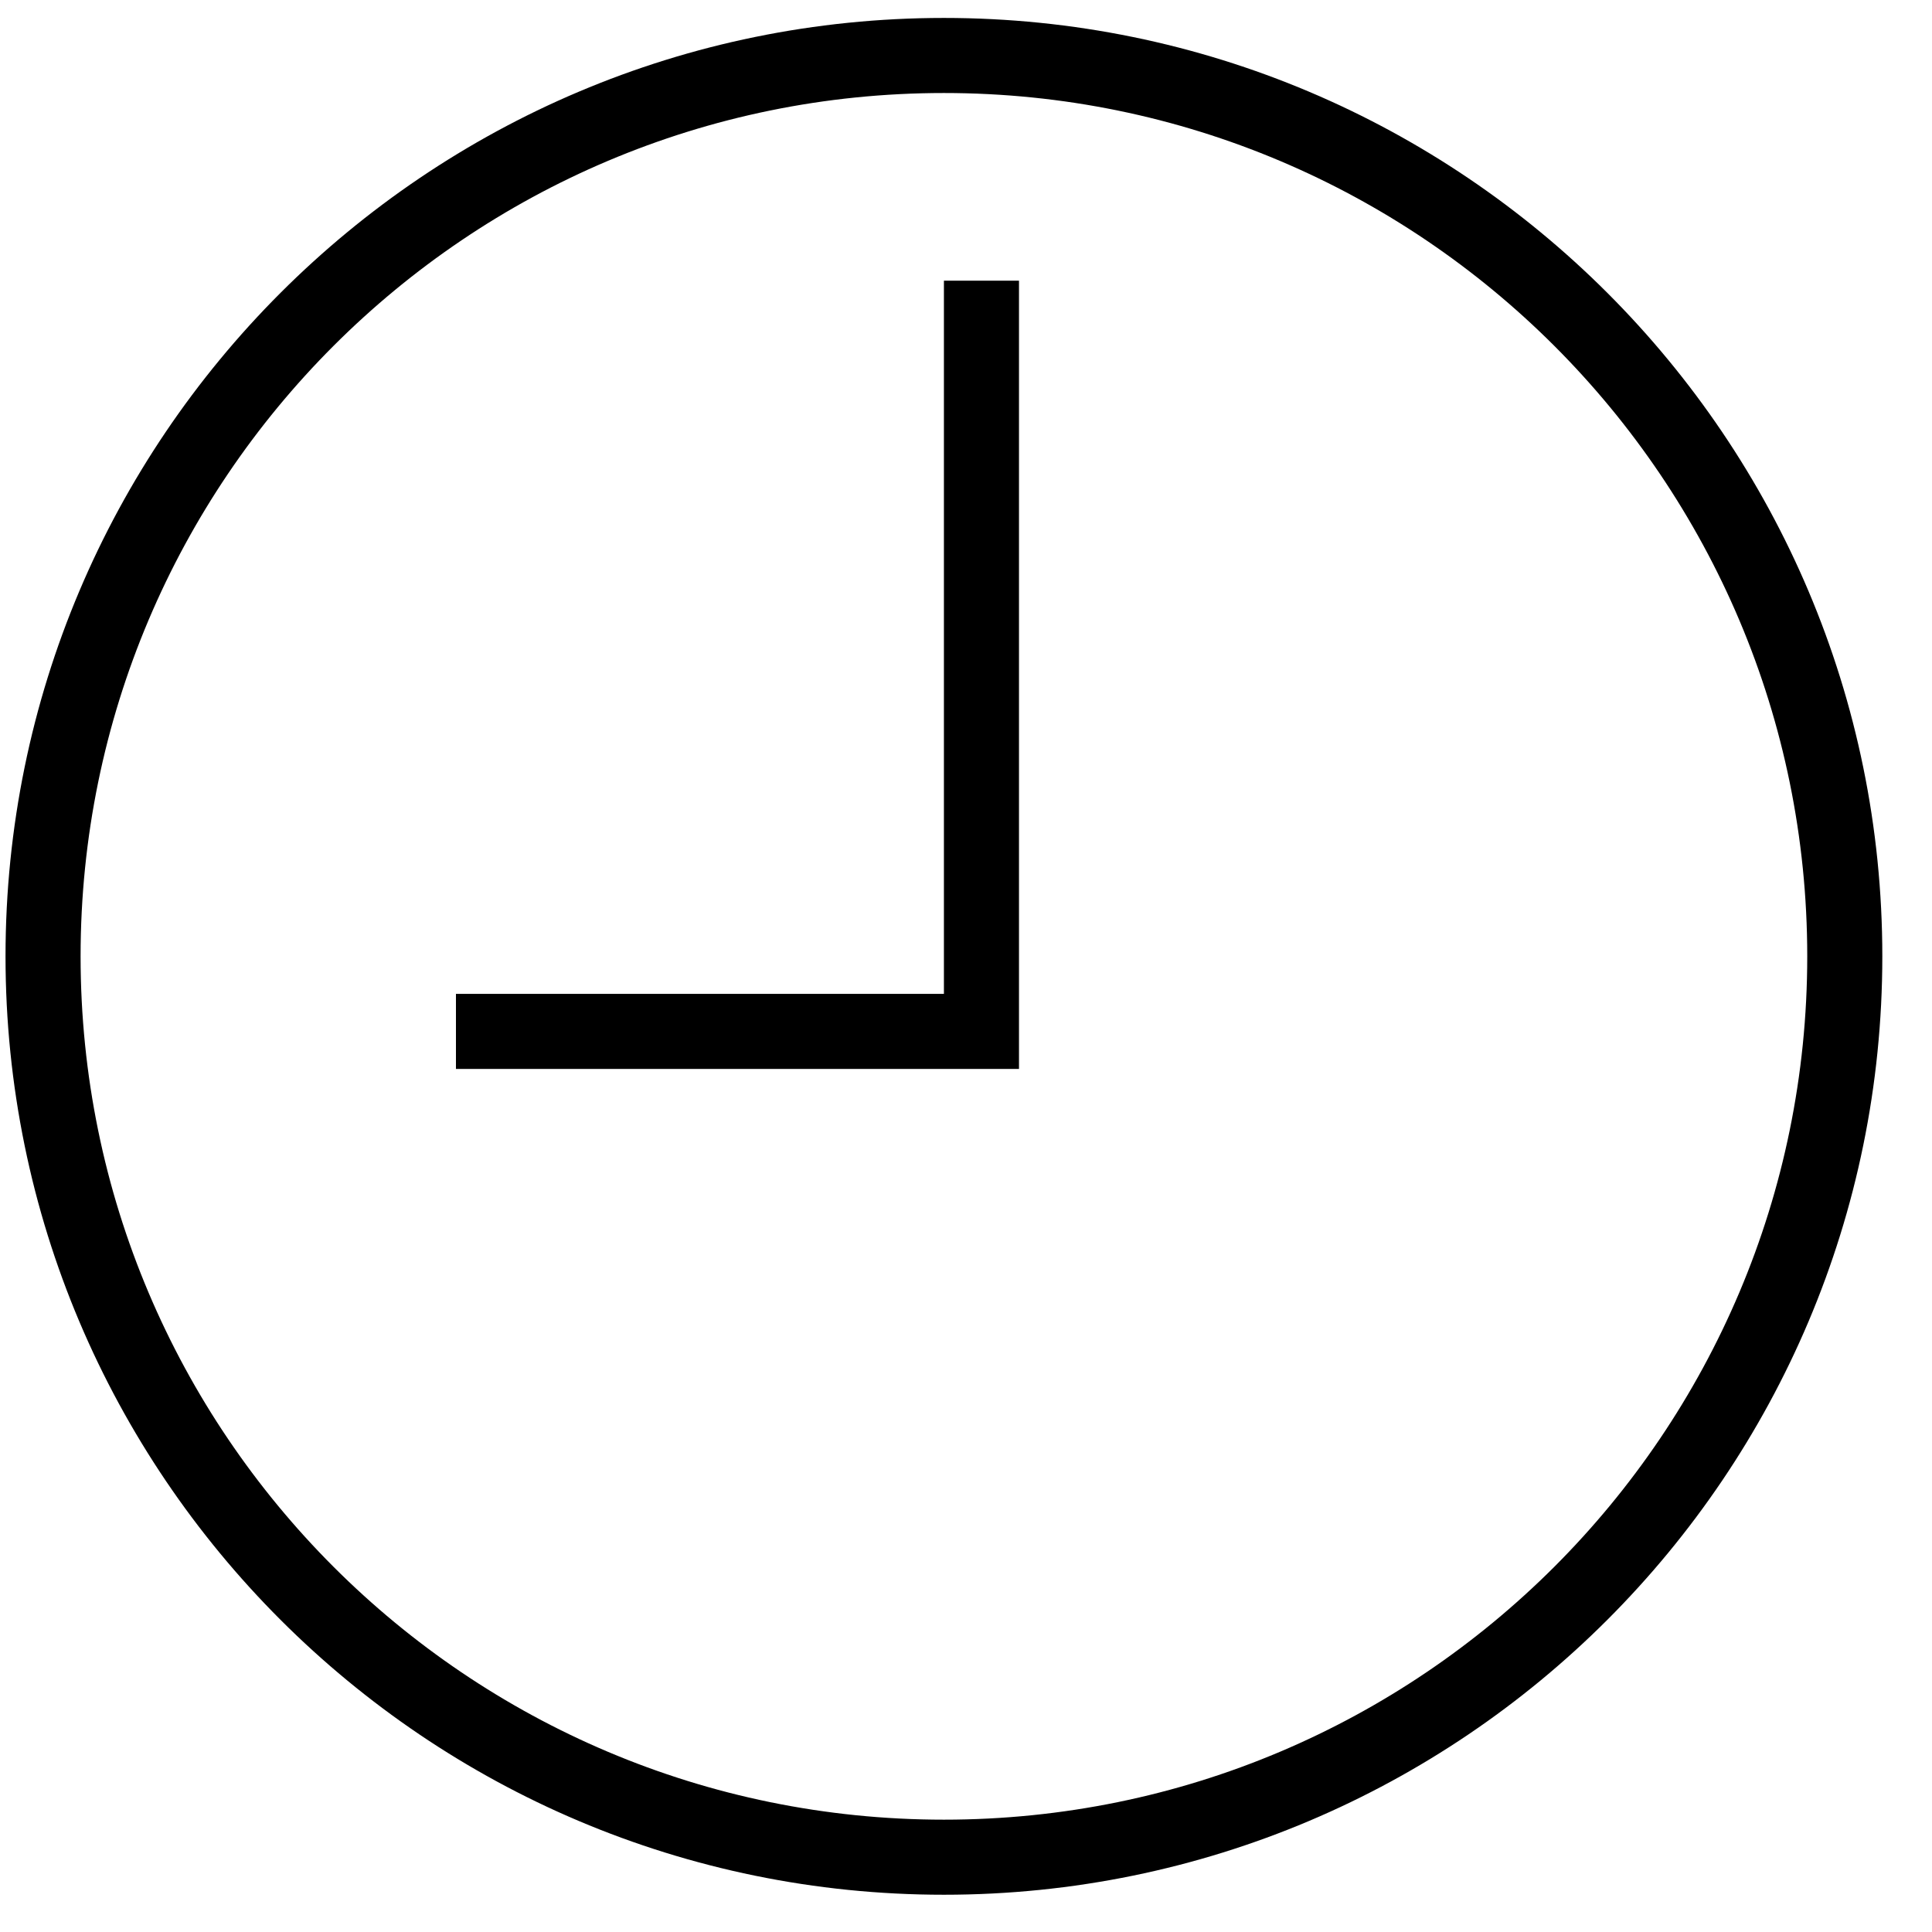 <?xml version="1.0" encoding="UTF-8" standalone="no"?>
<!DOCTYPE svg PUBLIC "-//W3C//DTD SVG 1.1//EN" "http://www.w3.org/Graphics/SVG/1.1/DTD/svg11.dtd">
<svg width="100%" height="100%" viewBox="0 0 14 14" version="1.1" xmlns="http://www.w3.org/2000/svg" xmlns:xlink="http://www.w3.org/1999/xlink" xml:space="preserve" xmlns:serif="http://www.serif.com/" style="fill-rule:evenodd;clip-rule:evenodd;stroke-linejoin:round;stroke-miterlimit:2;">
    <g transform="matrix(1,0,0,1,-1336.13,-4238.09)">
        <g id="Time" transform="matrix(0.272,0,0,0.272,1311.69,4167.5)">
            <path d="M115,260C101.2,260 90,271.2 90,285C90,298.8 101.2,310 115,310C128.8,310 140,298.8 140,285C140,271.2 128.8,260 115,260ZM115,262C127.7,262 138,272.3 138,285C138,297.7 127.7,308 115,308C102.3,308 92,297.7 92,285C92,272.3 102.3,262 115,262ZM102,286L115,286L115,267L117,267L117,288L102,288L102,286Z"/>
        </g>
    </g>
</svg>
